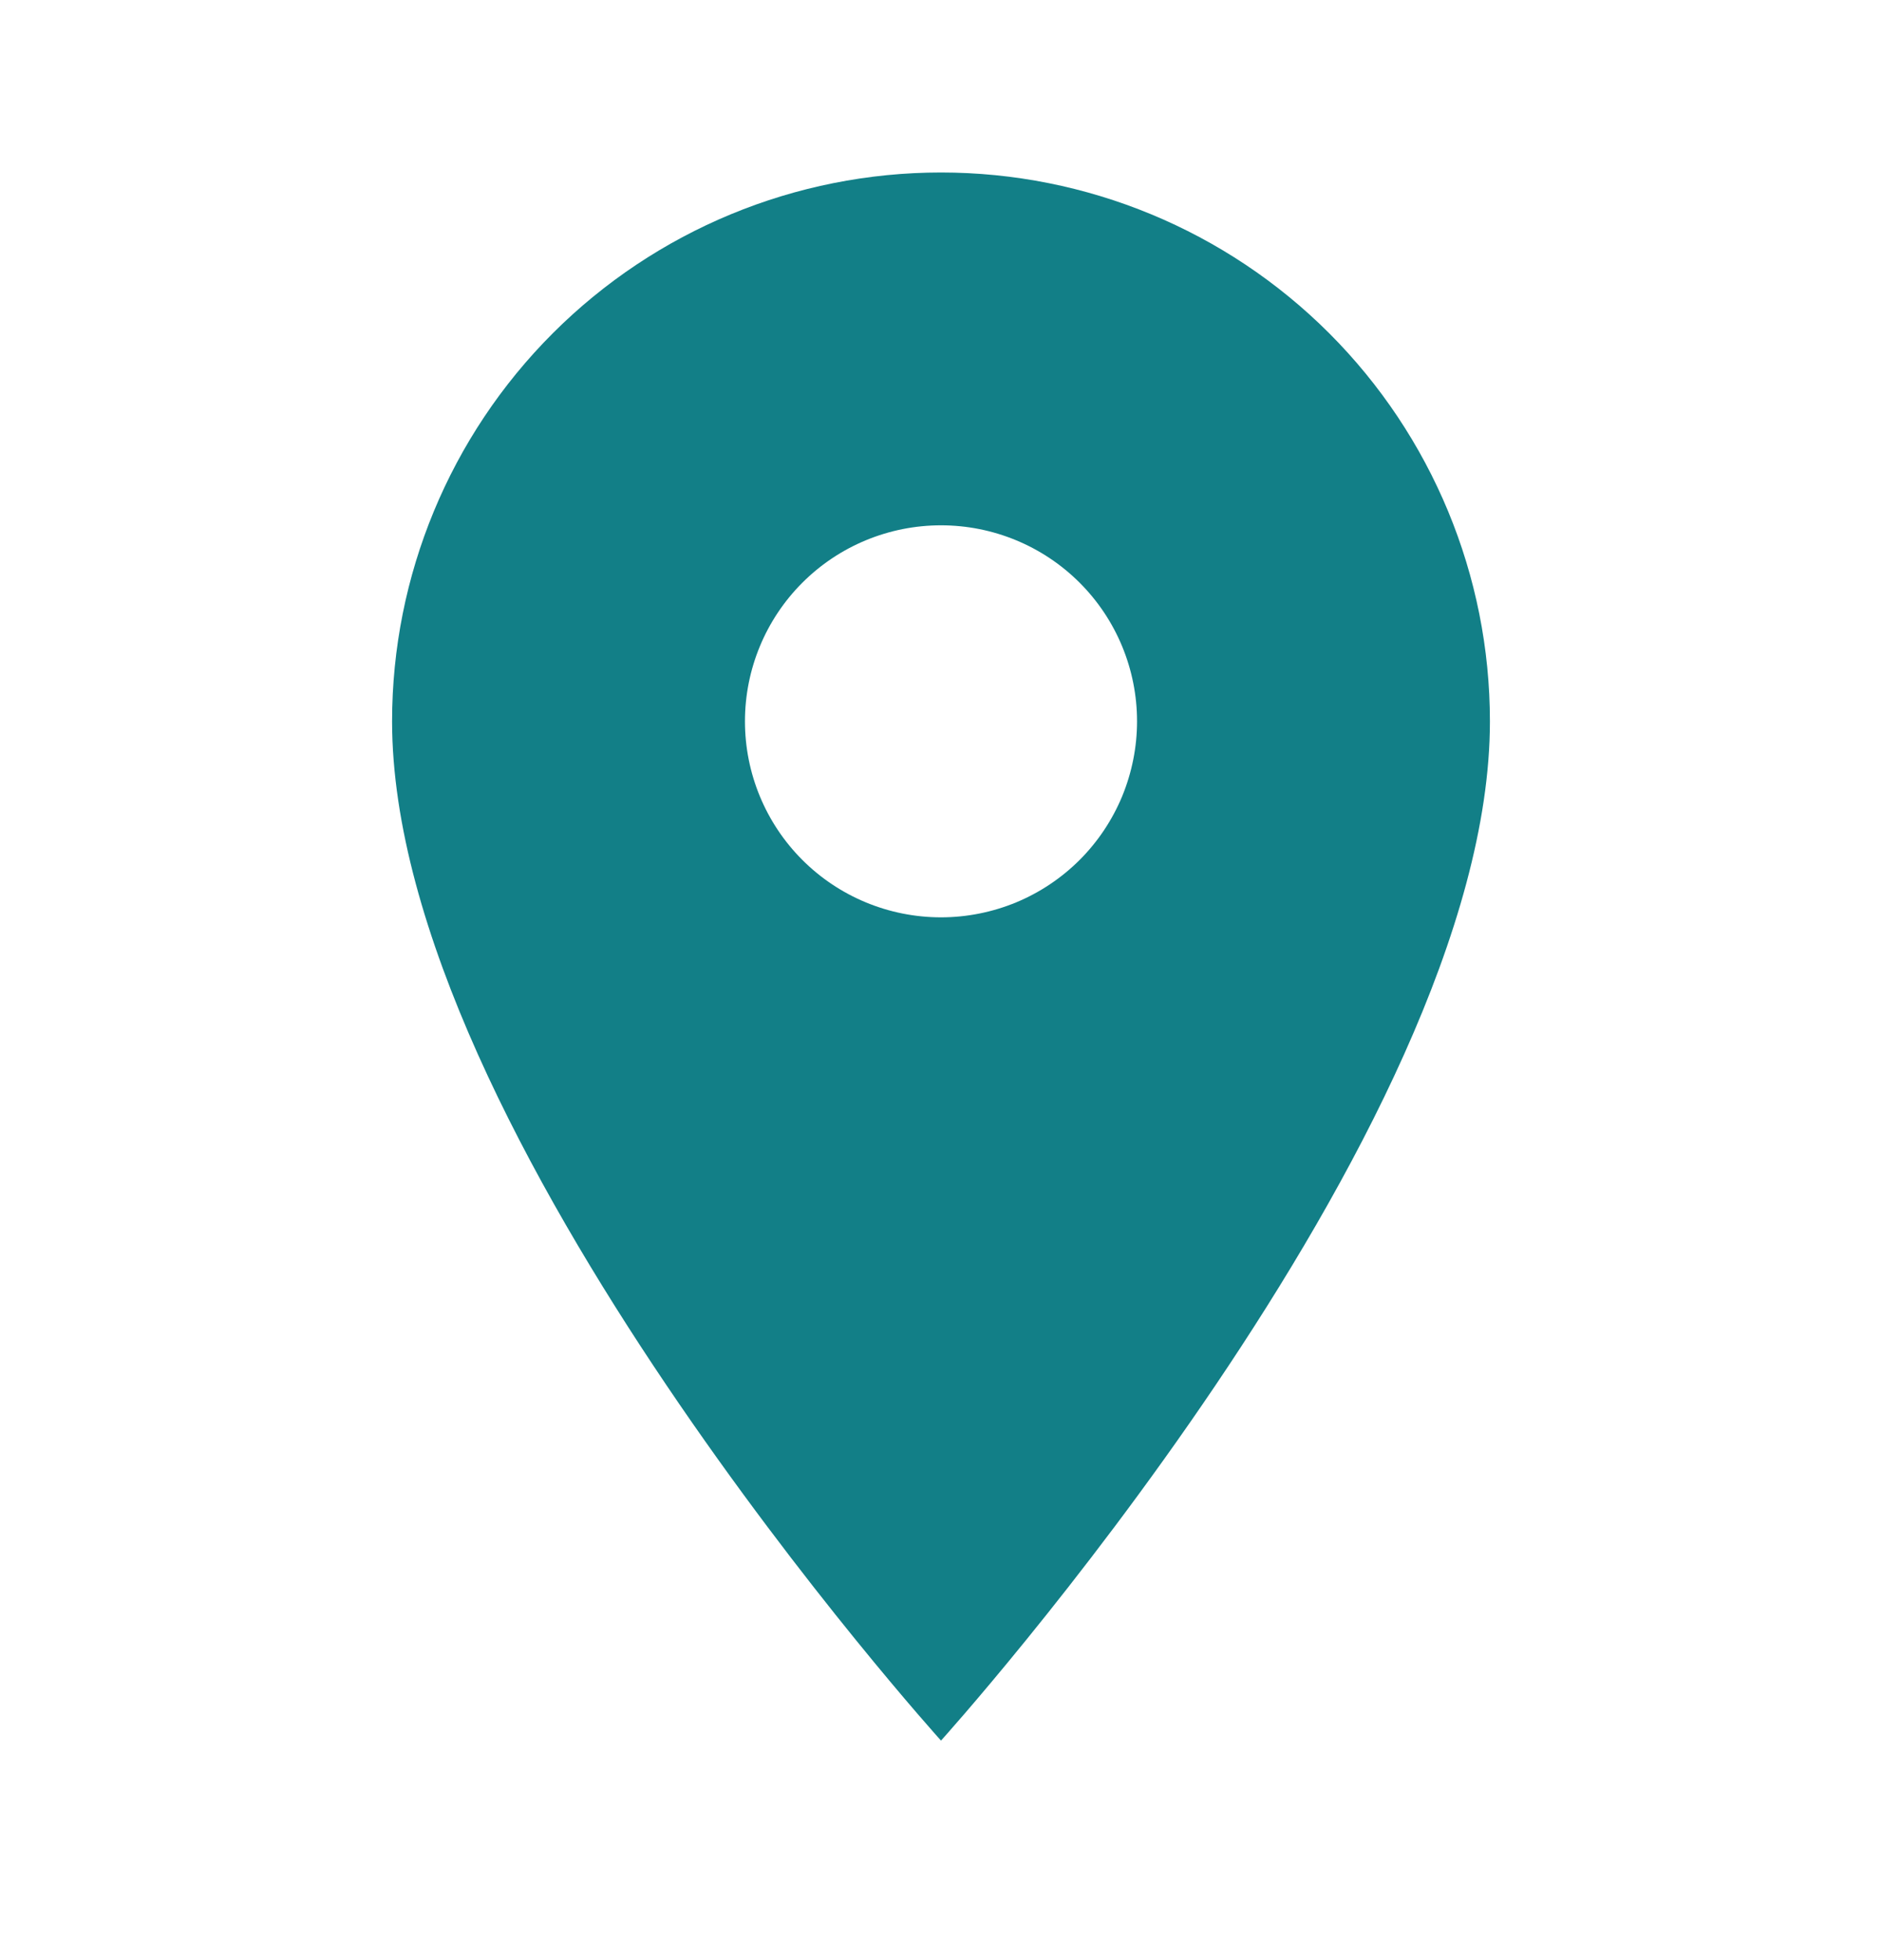 <svg width="24" height="25" viewBox="0 0 24 25" fill="none" xmlns="http://www.w3.org/2000/svg">
<g id="mdi:location">
<path id="Vector" d="M12 11.7C11.337 11.7 10.701 11.437 10.232 10.968C9.763 10.499 9.5 9.863 9.5 9.2C9.5 8.537 9.763 7.901 10.232 7.432C10.701 6.963 11.337 6.7 12 6.7C12.663 6.7 13.299 6.963 13.768 7.432C14.237 7.901 14.5 8.537 14.5 9.2C14.5 9.528 14.435 9.853 14.31 10.157C14.184 10.46 14 10.736 13.768 10.968C13.536 11.2 13.26 11.384 12.957 11.51C12.653 11.635 12.328 11.7 12 11.7ZM12 2.2C10.143 2.2 8.363 2.937 7.05 4.25C5.737 5.563 5 7.343 5 9.2C5 14.45 12 22.2 12 22.2C12 22.2 19 14.45 19 9.2C19 7.343 18.262 5.563 16.95 4.25C15.637 2.937 13.857 2.2 12 2.2Z" fill="#127F87"/>
</g>
</svg>

